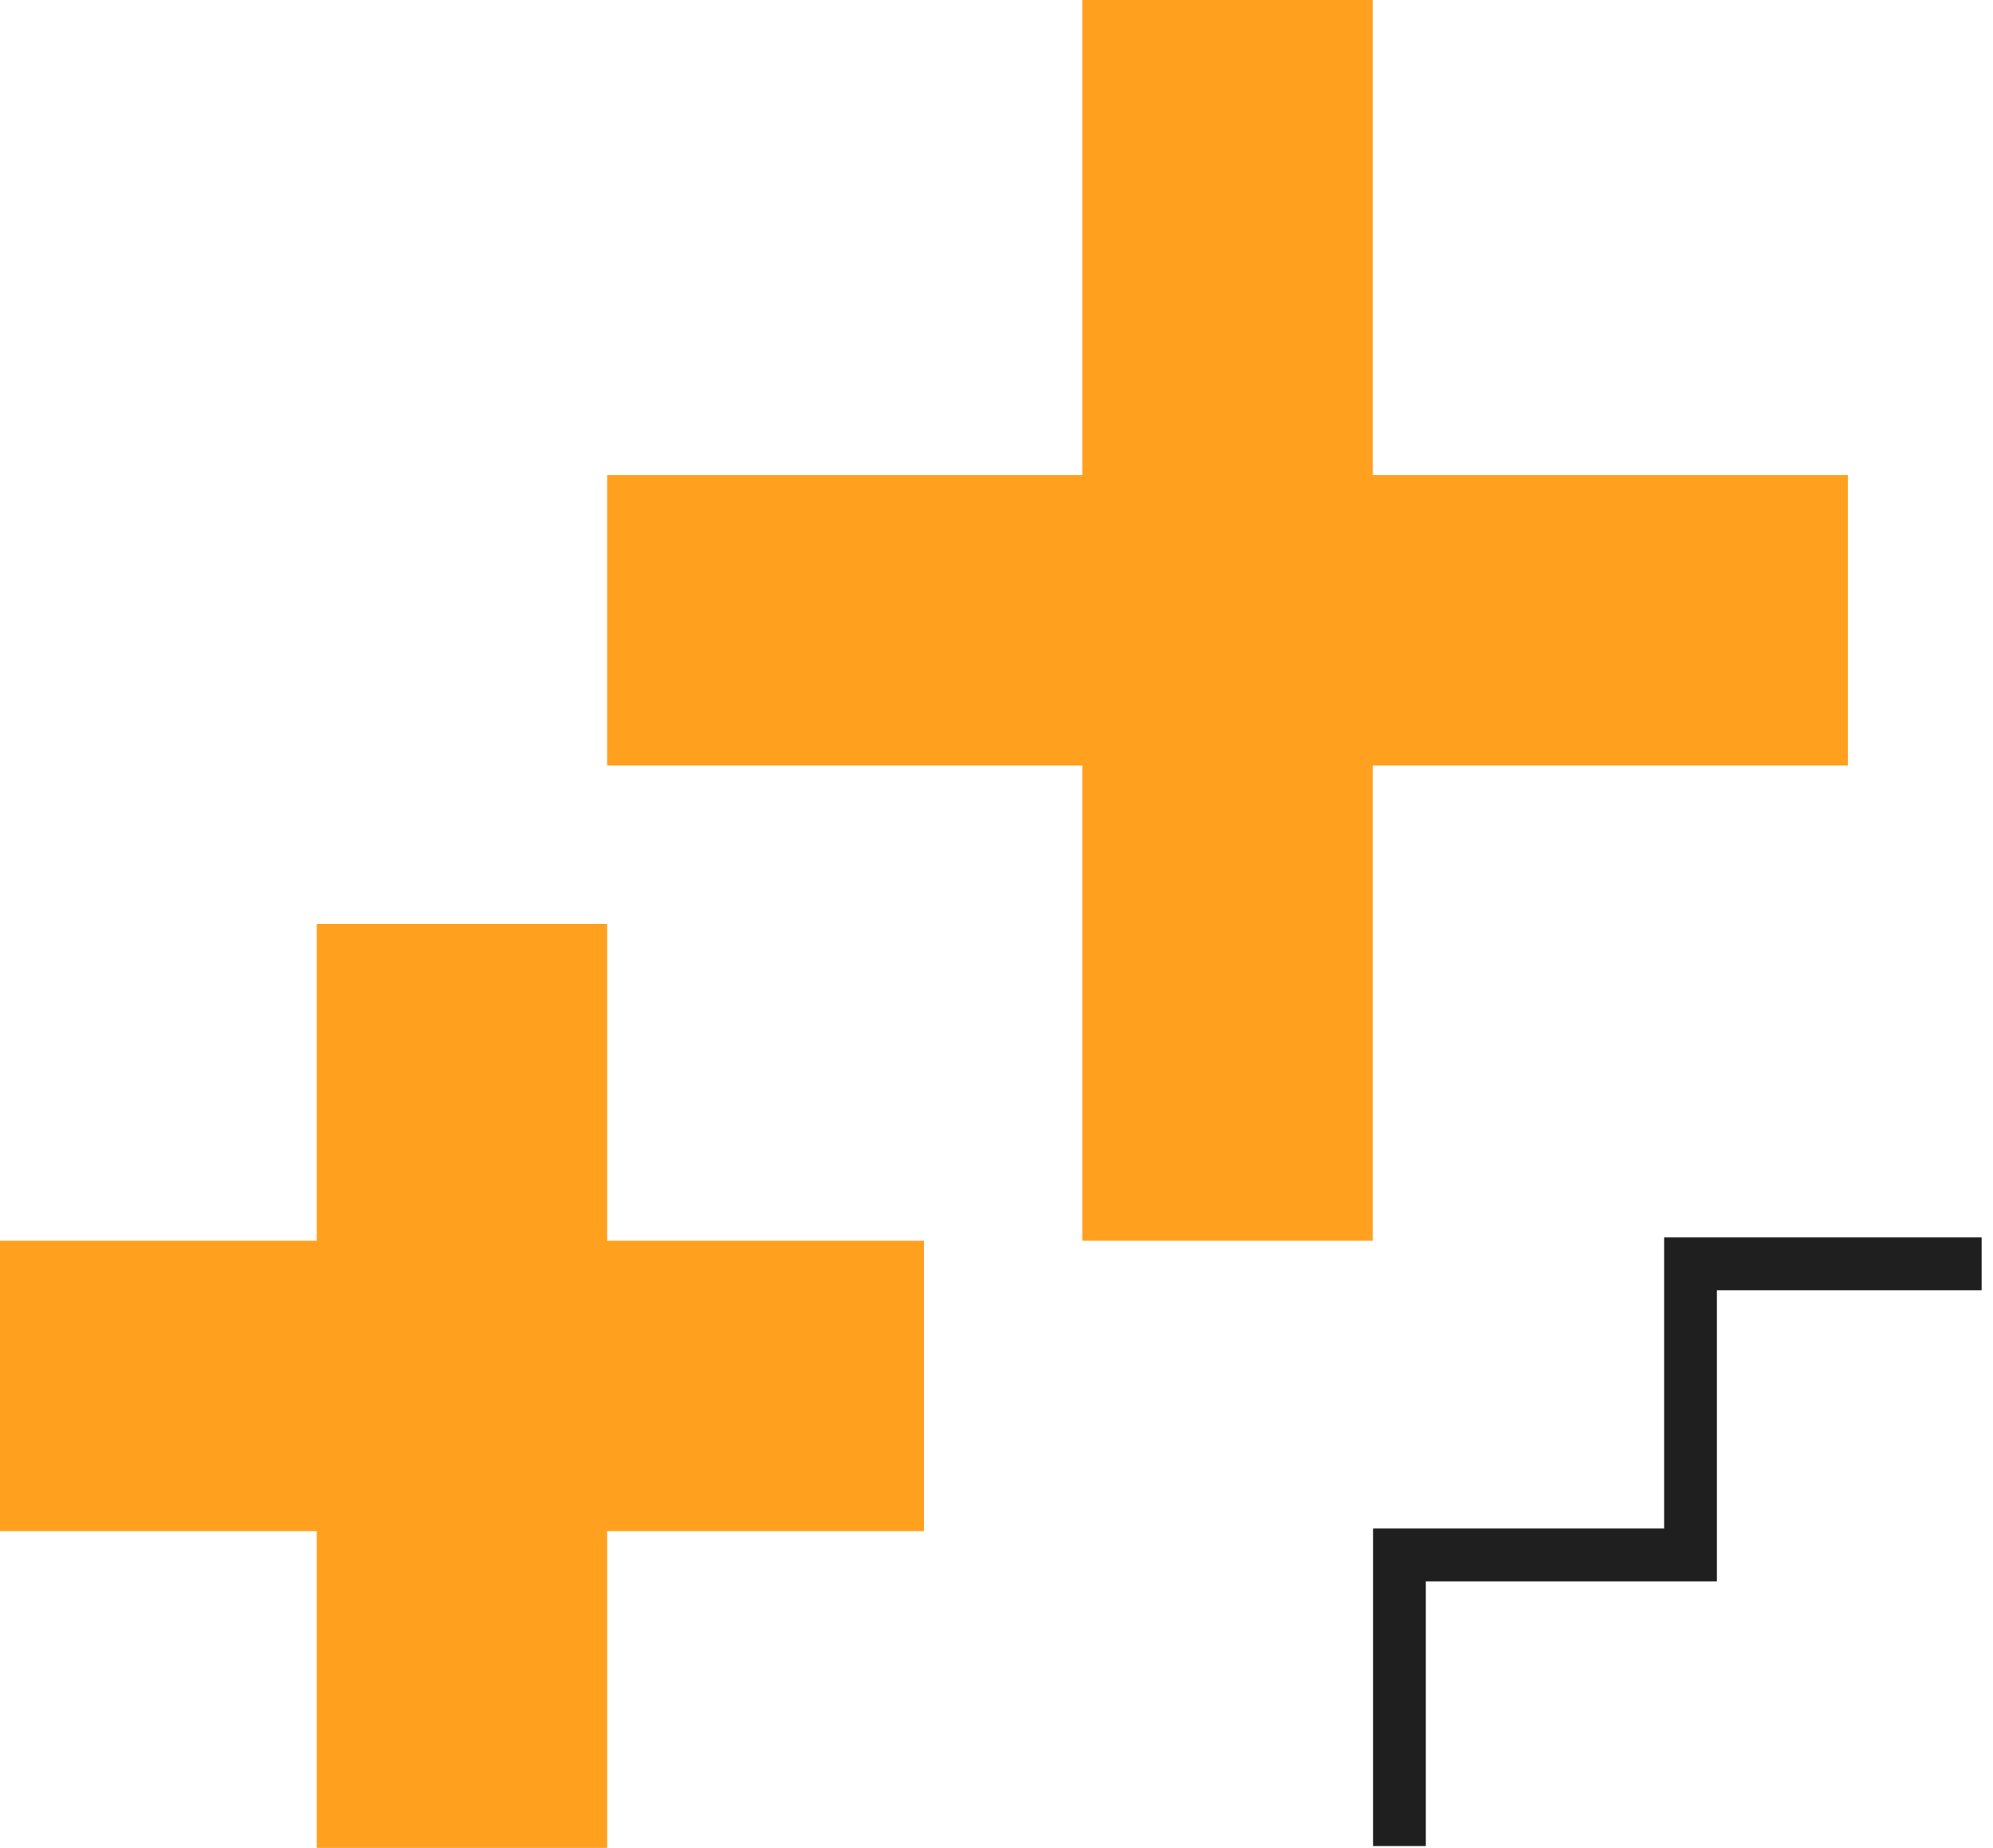 <svg xmlns="http://www.w3.org/2000/svg" width="151" height="140" viewBox="0 0 151 140" fill="none"><path d="M35 70V140" stroke="#FFA01F" stroke-width="22"></path><path d="M70 105L-1.72853e-06 105" stroke="#FFA01F" stroke-width="22"></path><path d="M93 0V94" stroke="#FFA01F" stroke-width="22"></path><path d="M140 47L46 47" stroke="#FFA01F" stroke-width="22"></path><path d="M150.137 95.75H128.082L128.082 117.804L106.028 117.804L106.028 139.859" stroke="#1F1F1F" stroke-width="4"></path></svg>